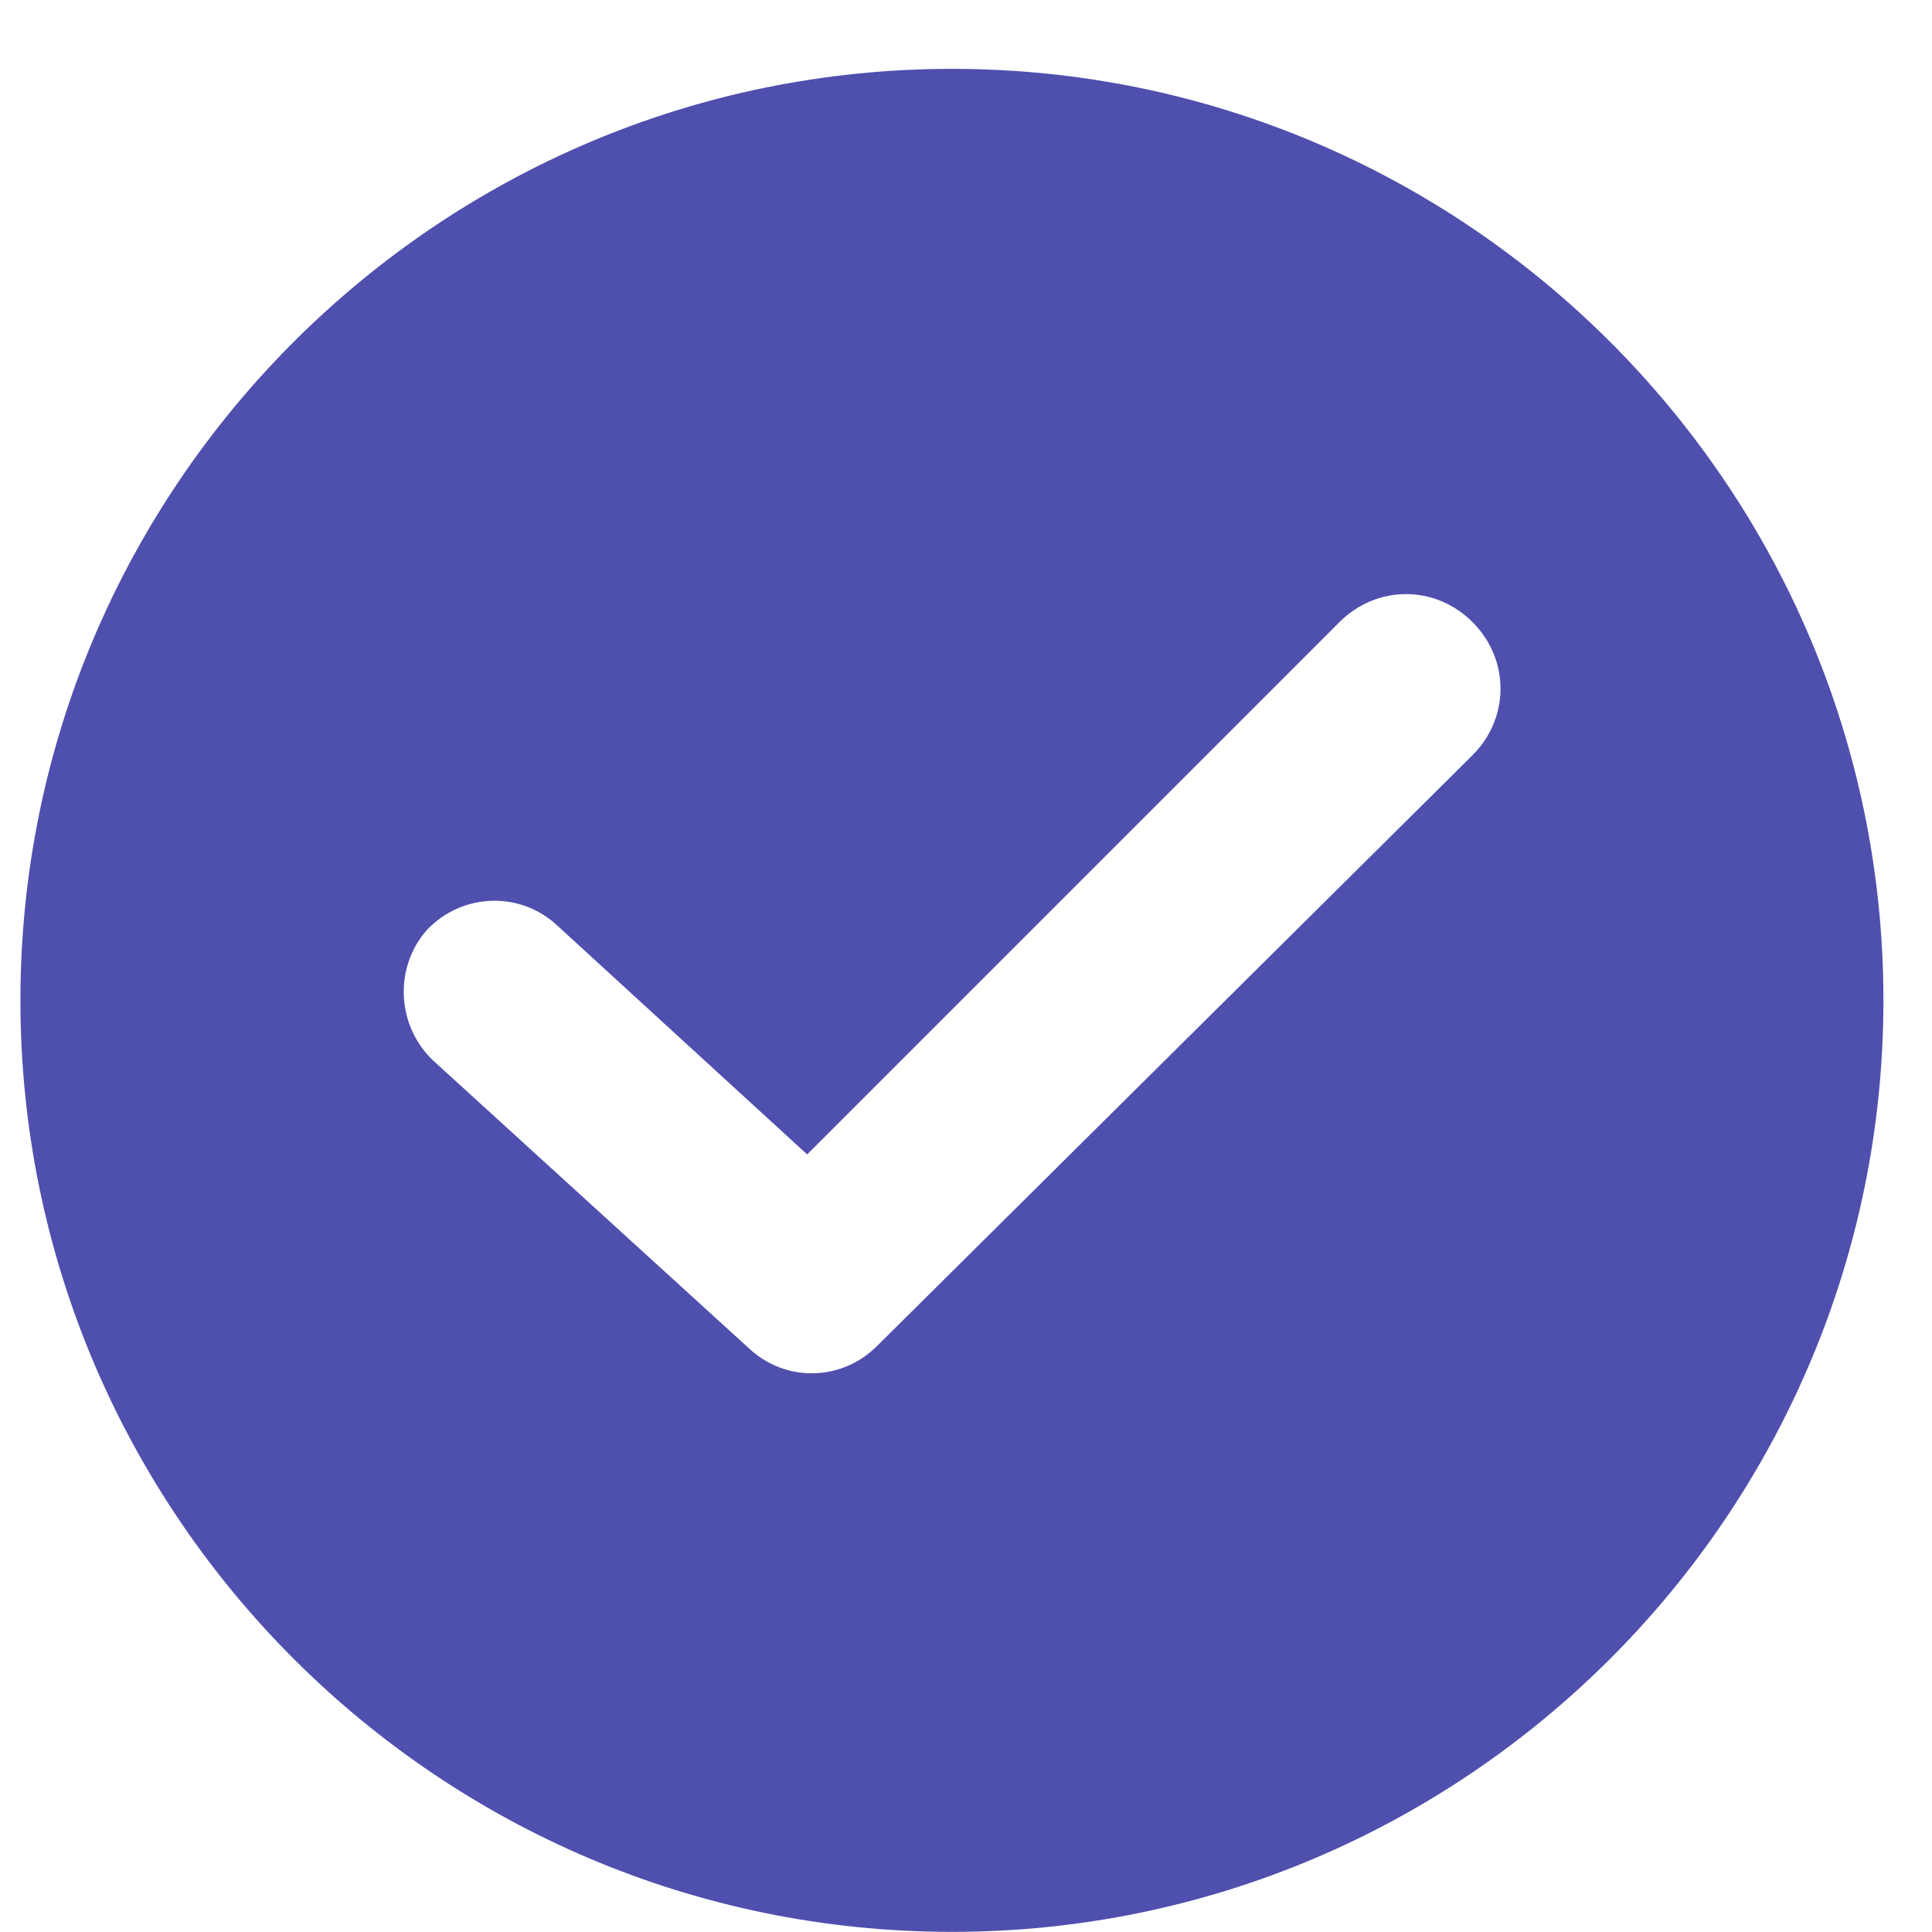 <?xml version="1.0" encoding="UTF-8"?> <svg xmlns="http://www.w3.org/2000/svg" width="28" height="28" viewBox="0 0 28 28" fill="none"> <g clip-path="url(#clip0)"> <path d="M13.796 0.998C6.352 0.998 0.296 7.054 0.296 14.498C0.296 21.941 6.352 27.998 13.796 27.998C21.239 27.998 27.296 21.941 27.296 14.498C27.296 7.054 21.239 0.998 13.796 0.998ZM21.341 10.945L12.713 19.505C12.206 20.013 11.394 20.046 10.852 19.539L6.285 15.377C5.743 14.87 5.709 14.024 6.183 13.482C6.691 12.941 7.537 12.907 8.078 13.415L11.698 16.731L19.412 9.016C19.954 8.475 20.8 8.475 21.341 9.016C21.882 9.558 21.882 10.404 21.341 10.945Z" fill="#4F4FAE"></path> </g> <defs> <clipPath id="clip0"> <rect width="27" height="27" fill="white" transform="translate(0.296 0.998)"></rect> </clipPath> </defs> </svg> 